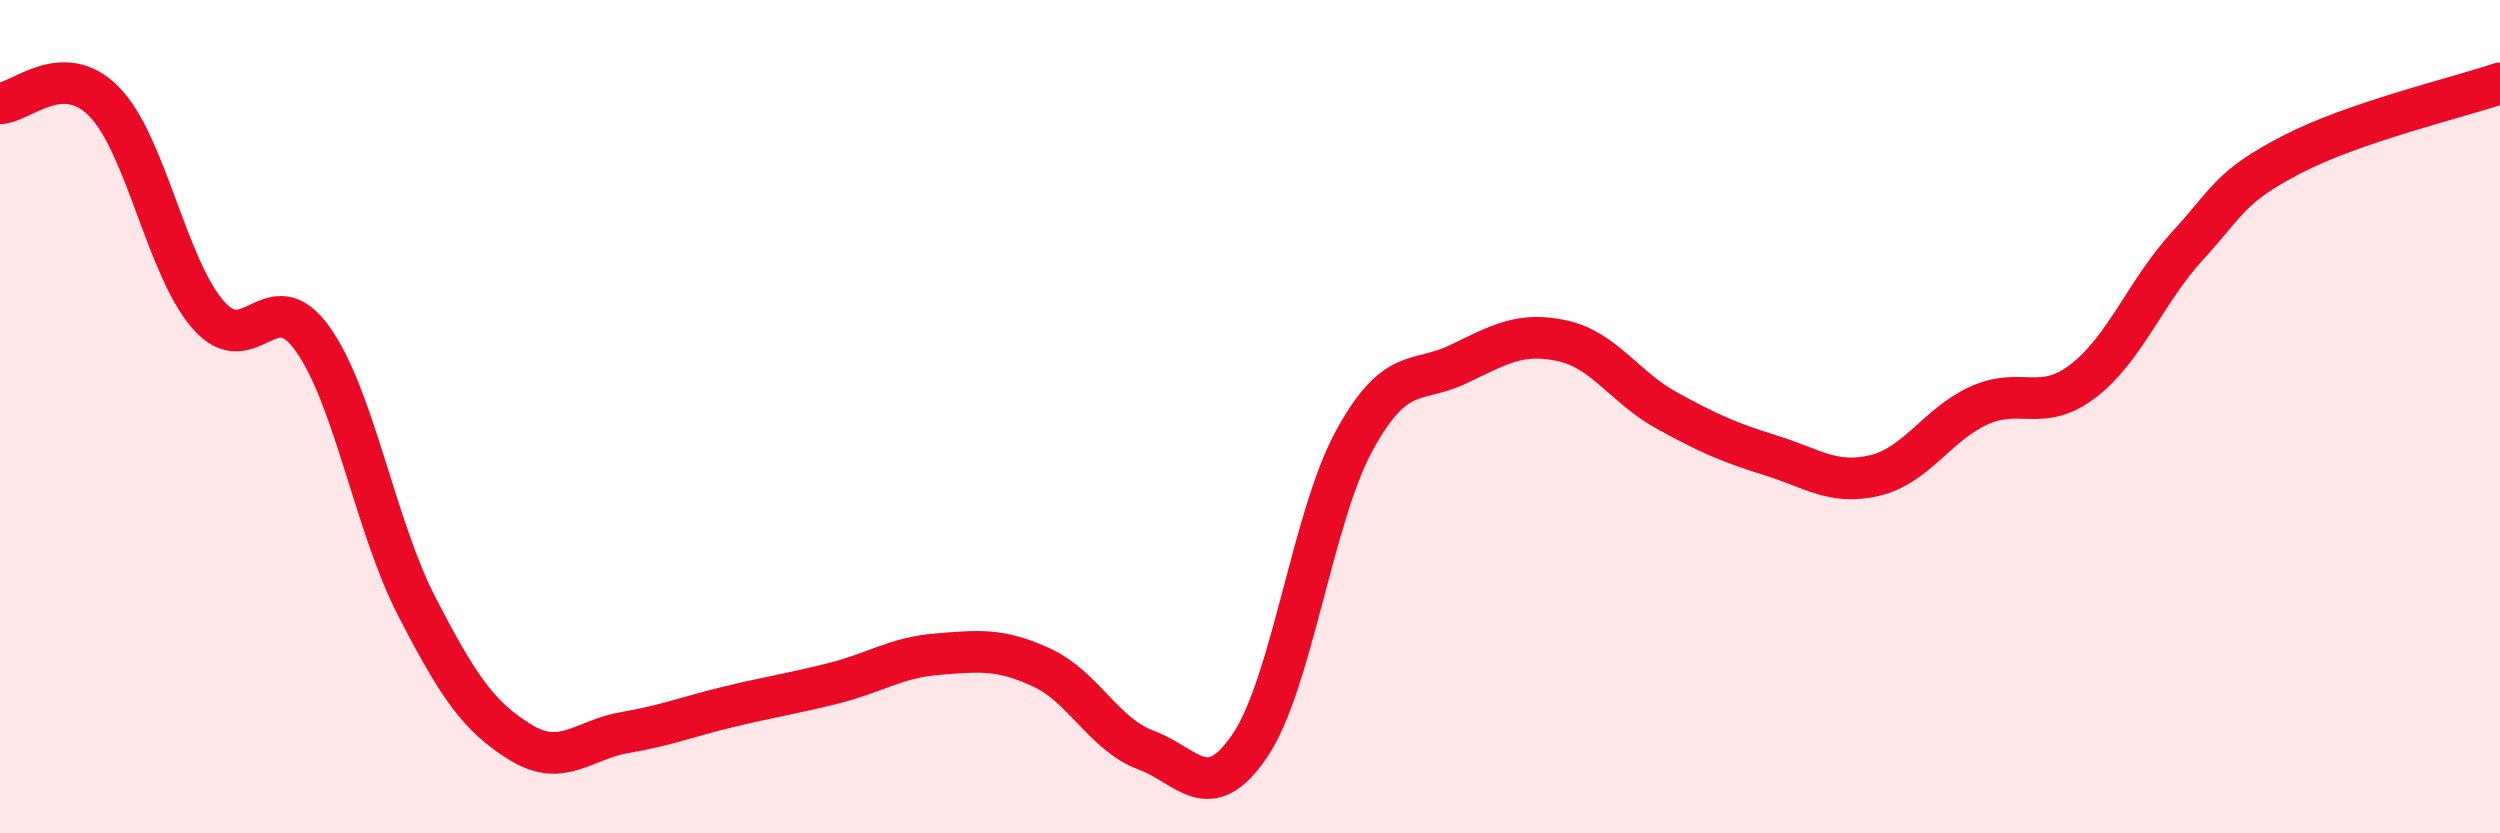 
    <svg width="60" height="20" viewBox="0 0 60 20" xmlns="http://www.w3.org/2000/svg">
      <path
        d="M 0,2.48 C 0.5,2.47 1.5,1.42 2.5,2.44 C 3.5,3.46 4,6.42 5,7.56 C 6,8.7 6.5,6.73 7.5,8.13 C 8.5,9.53 9,12.61 10,14.55 C 11,16.49 11.5,17.21 12.5,17.82 C 13.5,18.43 14,17.75 15,17.58 C 16,17.41 16.5,17.2 17.5,16.96 C 18.5,16.72 19,16.65 20,16.4 C 21,16.15 21.5,15.78 22.5,15.7 C 23.5,15.62 24,15.56 25,16.02 C 26,16.48 26.5,17.63 27.5,18 C 28.5,18.37 29,19.37 30,17.89 C 31,16.41 31.5,12.41 32.5,10.58 C 33.5,8.75 34,9.22 35,8.74 C 36,8.26 36.5,7.96 37.5,8.18 C 38.5,8.4 39,9.3 40,9.85 C 41,10.4 41.5,10.62 42.5,10.93 C 43.5,11.24 44,11.65 45,11.41 C 46,11.17 46.5,10.18 47.5,9.73 C 48.5,9.28 49,9.91 50,9.14 C 51,8.37 51.5,6.99 52.5,5.9 C 53.5,4.81 53.5,4.49 55,3.71 C 56.5,2.93 59,2.34 60,2L60 20L0 20Z"
        fill="#EB0A25"
        opacity="0.1"
        stroke-linecap="round"
        stroke-linejoin="round"
      />
      <path
        d="M 0,2.48 C 0.5,2.47 1.5,1.42 2.5,2.44 C 3.5,3.46 4,6.42 5,7.56 C 6,8.7 6.5,6.73 7.5,8.13 C 8.5,9.53 9,12.61 10,14.55 C 11,16.49 11.5,17.21 12.5,17.82 C 13.5,18.43 14,17.75 15,17.58 C 16,17.41 16.5,17.2 17.5,16.96 C 18.5,16.72 19,16.65 20,16.4 C 21,16.15 21.5,15.78 22.5,15.7 C 23.5,15.62 24,15.56 25,16.02 C 26,16.48 26.5,17.63 27.5,18 C 28.5,18.37 29,19.37 30,17.89 C 31,16.41 31.5,12.41 32.5,10.58 C 33.5,8.75 34,9.22 35,8.74 C 36,8.26 36.5,7.96 37.5,8.18 C 38.5,8.4 39,9.3 40,9.85 C 41,10.4 41.5,10.62 42.5,10.93 C 43.5,11.24 44,11.65 45,11.41 C 46,11.17 46.5,10.18 47.5,9.73 C 48.5,9.28 49,9.91 50,9.14 C 51,8.37 51.5,6.99 52.5,5.9 C 53.5,4.81 53.5,4.49 55,3.71 C 56.5,2.93 59,2.34 60,2"
        stroke="#EB0A25"
        stroke-width="1"
        fill="none"
        stroke-linecap="round"
        stroke-linejoin="round"
      />
    </svg>
  